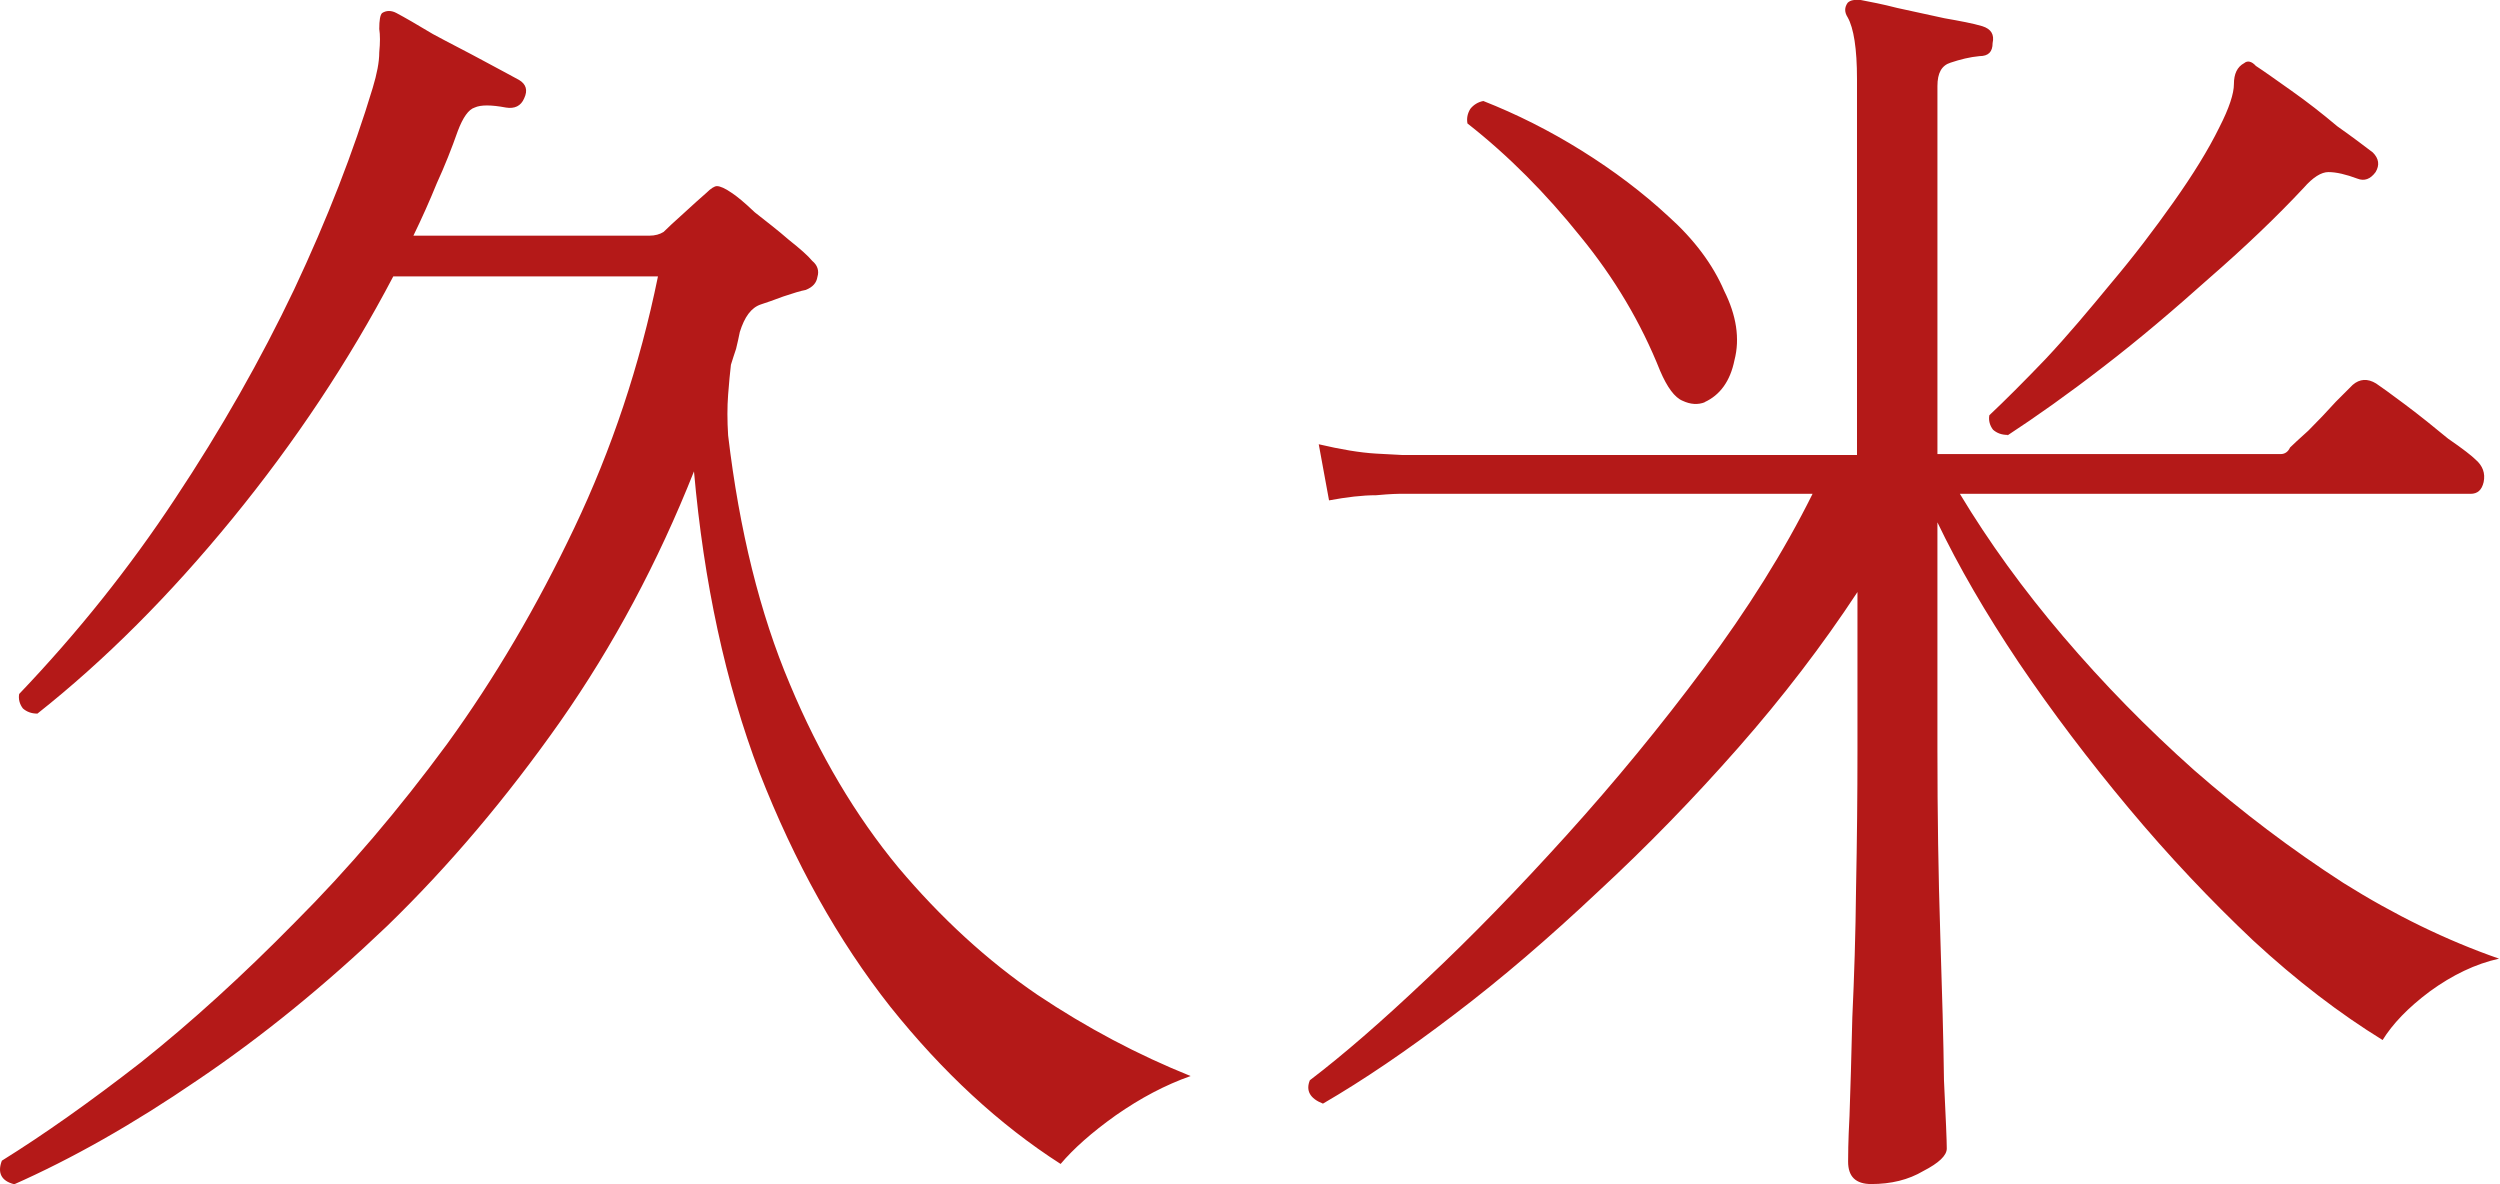 <?xml version="1.0" encoding="UTF-8"?>
<svg id="_レイヤー_1" data-name="レイヤー 1" xmlns="http://www.w3.org/2000/svg" width="53.46" height="25.32" viewBox="0 0 53.46 25.32">
  <defs>
    <style>
      .cls-1 {
        fill: #b41918;
        stroke-width: 0px;
      }
    </style>
  </defs>
  <path class="cls-1" d="m.29,25.32c-.26-.07-.35-.24-.25-.5.9-.56,1.89-1.26,2.97-2.1,1.08-.86,2.18-1.86,3.3-3,1.14-1.14,2.22-2.41,3.25-3.81,1.03-1.42,1.93-2.96,2.72-4.62.8-1.68,1.4-3.47,1.79-5.38h-5.66c-.95,1.81-2.1,3.54-3.44,5.18-1.34,1.64-2.73,3.03-4.17,4.17-.13,0-.23-.04-.31-.11-.07-.09-.1-.2-.08-.31,1.25-1.31,2.36-2.7,3.33-4.17.99-1.49,1.84-2.99,2.55-4.48.71-1.51,1.27-2.95,1.68-4.31.09-.3.14-.55.14-.76.02-.21.02-.37,0-.5,0-.19.02-.3.06-.34.09-.06.2-.06.31,0,.17.09.43.24.78.45.35.19.71.37,1.06.56.35.19.62.33.78.42.15.09.19.22.11.39-.07.17-.21.23-.39.2-.32-.06-.54-.06-.67,0-.13.04-.25.21-.36.5-.13.37-.28.75-.45,1.12-.15.37-.32.75-.5,1.12h5.04c.13,0,.23-.03.31-.08.09-.09.23-.22.42-.39.21-.19.37-.34.5-.45.09-.09.17-.14.22-.14.07,0,.18.05.31.14.11.07.28.21.5.42.24.19.49.38.73.59.24.19.41.34.5.45.11.09.15.21.11.34-.02.13-.1.22-.25.28-.11.02-.27.07-.48.14-.19.07-.35.13-.48.17-.21.07-.35.27-.45.59-.02.11-.05.23-.08.36-.04.11-.07.22-.11.34-.02.17-.04.38-.06.64-.02.26-.02.55,0,.87.24,2.03.68,3.81,1.32,5.32.63,1.51,1.41,2.82,2.32,3.92.91,1.08,1.9,1.99,2.97,2.72,1.06.71,2.16,1.29,3.28,1.74-.54.19-1.07.47-1.6.84-.52.37-.91.72-1.18,1.04-1.31-.84-2.52-1.96-3.64-3.36-1.12-1.42-2.05-3.09-2.8-5.01-.73-1.92-1.19-4.07-1.4-6.44-.77,1.94-1.72,3.72-2.86,5.35-1.14,1.62-2.37,3.08-3.7,4.37-1.33,1.27-2.68,2.37-4.06,3.3-1.36.93-2.68,1.68-3.95,2.24Zm39.73,0c-.34,0-.5-.16-.5-.48,0-.09,0-.42.03-.98.02-.56.04-1.26.06-2.1.04-.86.07-1.78.08-2.77.02-1.01.03-1.99.03-2.94v-3.39c-.75,1.14-1.6,2.25-2.55,3.33-.95,1.08-1.95,2.11-3,3.08-1.03.97-2.05,1.85-3.08,2.63-1.01.77-1.94,1.4-2.8,1.9-.28-.11-.37-.28-.28-.5.71-.54,1.54-1.26,2.49-2.16.97-.91,1.97-1.94,3-3.08,1.03-1.14,2.01-2.33,2.94-3.58s1.71-2.49,2.32-3.72h-8.85s-.16,0-.48.03c-.3,0-.63.04-1.01.11l-.22-1.2c.47.11.88.18,1.23.2.37.02.56.03.56.03h9.72V1.69c0-.65-.07-1.09-.2-1.32-.07-.11-.07-.21,0-.31.06-.06.15-.07.28-.06.21.04.47.09.78.17.34.07.67.15,1.01.22.34.06.61.11.81.17.19.06.26.18.22.36,0,.19-.09.28-.28.28-.21.02-.41.07-.62.14-.19.06-.28.22-.28.5v7.87h7.34c.09,0,.16-.05.2-.14.06-.06.19-.18.39-.36.21-.21.4-.41.59-.62.21-.21.33-.33.36-.36.15-.13.32-.14.5-.03.09.06.3.21.62.45.32.24.63.49.92.73.32.22.51.37.59.45.15.13.21.29.17.48-.04.17-.13.25-.28.25h-10.92c.62,1.03,1.35,2.04,2.21,3.05s1.79,1.96,2.8,2.86c1.03.9,2.09,1.7,3.19,2.41,1.1.69,2.21,1.23,3.33,1.62-.5.11-1,.35-1.48.7-.47.35-.8.7-1.01,1.04-.91-.56-1.84-1.27-2.77-2.13-.91-.86-1.8-1.8-2.66-2.83-.86-1.03-1.64-2.06-2.35-3.11-.71-1.06-1.29-2.06-1.74-3v4.87c0,1.36.02,2.67.06,3.92s.07,2.3.08,3.14c.04.82.06,1.31.06,1.46s-.17.31-.5.48c-.32.19-.69.28-1.12.28Zm2.91-16.02c-.13,0-.23-.04-.31-.11-.07-.09-.1-.2-.08-.31.34-.32.74-.72,1.2-1.2.47-.5.93-1.05,1.4-1.62.49-.58.93-1.16,1.34-1.74.41-.58.74-1.11.98-1.6.21-.41.31-.72.31-.92,0-.22.07-.37.22-.45.07-.06.16-.04.25.06.17.11.42.29.76.53.34.24.66.49.98.76.34.24.59.43.76.56.13.13.15.27.06.42-.11.15-.24.2-.39.14-.24-.09-.45-.14-.62-.14-.15,0-.33.11-.53.34-.58.62-1.25,1.26-2.02,1.93-.75.67-1.5,1.31-2.27,1.9-.75.58-1.43,1.06-2.04,1.46Zm-6.47-.7c-.15.06-.31.05-.48-.03-.17-.07-.33-.29-.48-.64-.41-1.03-.98-1.99-1.71-2.88-.73-.91-1.53-1.72-2.41-2.41-.02-.11,0-.21.06-.31.07-.09.17-.15.28-.17.71.28,1.41.63,2.1,1.06.69.43,1.31.9,1.85,1.4.56.5.96,1.04,1.2,1.6.26.52.34,1.02.22,1.48-.09.45-.31.75-.64.9Z"/>
</svg>
